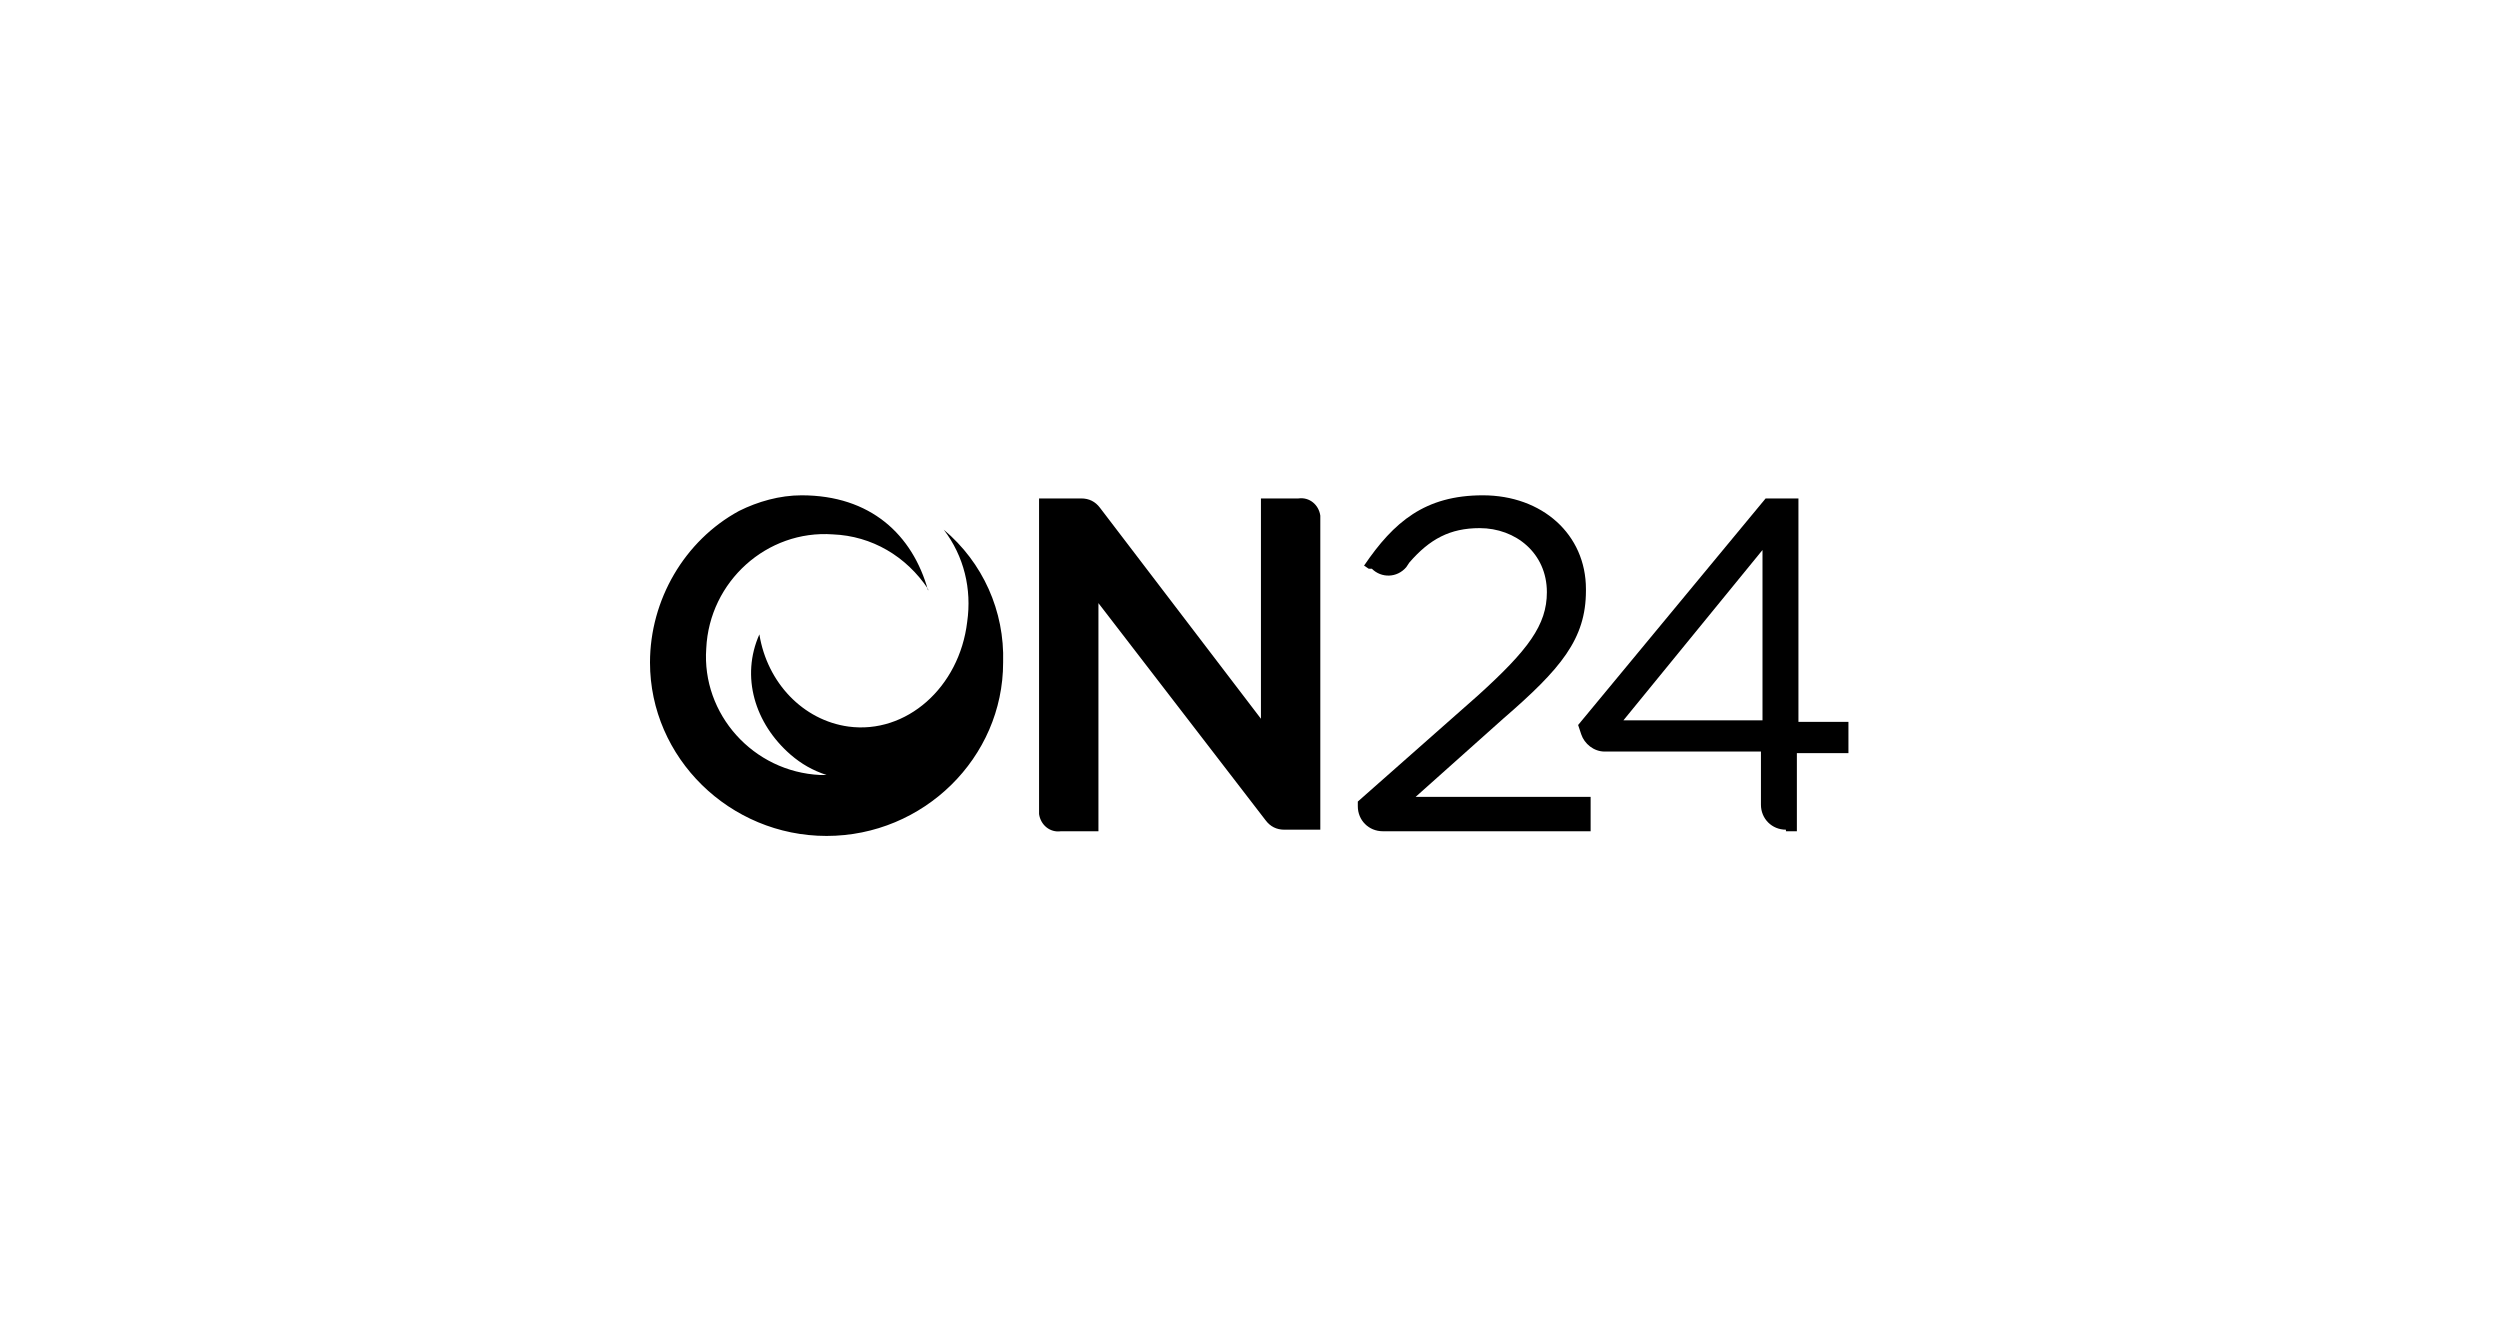 <?xml version="1.0" encoding="utf-8"?>
<!-- Generator: Adobe Illustrator 24.3.0, SVG Export Plug-In . SVG Version: 6.00 Build 0)  -->
<svg version="1.1" id="Capa_1" xmlns="http://www.w3.org/2000/svg" xmlns:xlink="http://www.w3.org/1999/xlink" x="0px" y="0px"
	 viewBox="0 0 160 85" style="enable-background:new 0 0 160 85;" xml:space="preserve">
<g id="Layer_2_1_">
	<g id="Layer_1-2">
		<path d="M87.6,36.4l-0.3-0.2c1.9-2.8,3.9-4.5,7.6-4.5c3.8,0,6.6,2.5,6.6,6v0.1c0,3.1-1.6,5-5.3,8.2l-5.6,5h11.2v2.2H88.5
			c-0.9,0-1.6-0.7-1.6-1.6v-0.3l7.7-6.8c3.2-2.9,4.4-4.5,4.4-6.6c0-2.5-2-4.1-4.3-4.1c-1.9,0-3.2,0.7-4.5,2.2L90,36.3
			c-0.6,0.7-1.6,0.7-2.2,0.1l0,0L87.6,36.4z"/>
		<path d="M114.3,53.1c-0.9,0-1.6-0.7-1.6-1.6l0,0v-3.4h-10c-0.7,0-1.3-0.5-1.5-1.1l-0.2-0.6l12-14.5h2.1v14.3h3.2v2H115v5h-0.7
			V53.1z M112.8,46.1V35.2l-8.9,10.9H112.8z"/>
		<path d="M70.3,38.6v14.6h-2.4c-0.7,0.1-1.3-0.4-1.4-1.1c0-0.1,0-0.2,0-0.3V31.9h2.7c0.5,0,0.9,0.2,1.2,0.6L80.7,46V31.9h2.4
			c0.7-0.1,1.3,0.4,1.4,1.1c0,0.1,0,0.2,0,0.3v19.8h-2.3c-0.5,0-0.9-0.2-1.2-0.6L70.3,38.6z M60.4,33.9L60.4,33.9
			c1.3,1.7,1.8,3.8,1.5,5.9C61.4,44,58,47,54.3,46.5c-2.9-0.4-5.2-2.8-5.7-5.9c-1.2,2.7-0.3,5.7,2,7.7c0.7,0.6,1.4,1,2.3,1.3h-0.4
			c-4.3-0.2-7.6-3.9-7.3-8.1c0.2-4.3,3.9-7.6,8.1-7.3c2.5,0.1,4.7,1.4,6.1,3.5v0.1c-1-3.6-3.7-6.1-8.1-6.1c-1.4,0-2.8,0.4-4,1
			c-3.5,1.9-5.7,5.7-5.7,9.7c0,6.1,5.1,11.1,11.3,11.1s11.3-5,11.3-11.1C64.3,39.1,62.9,36,60.4,33.9L60.4,33.9z"/>
	</g>
</g>
</svg>
